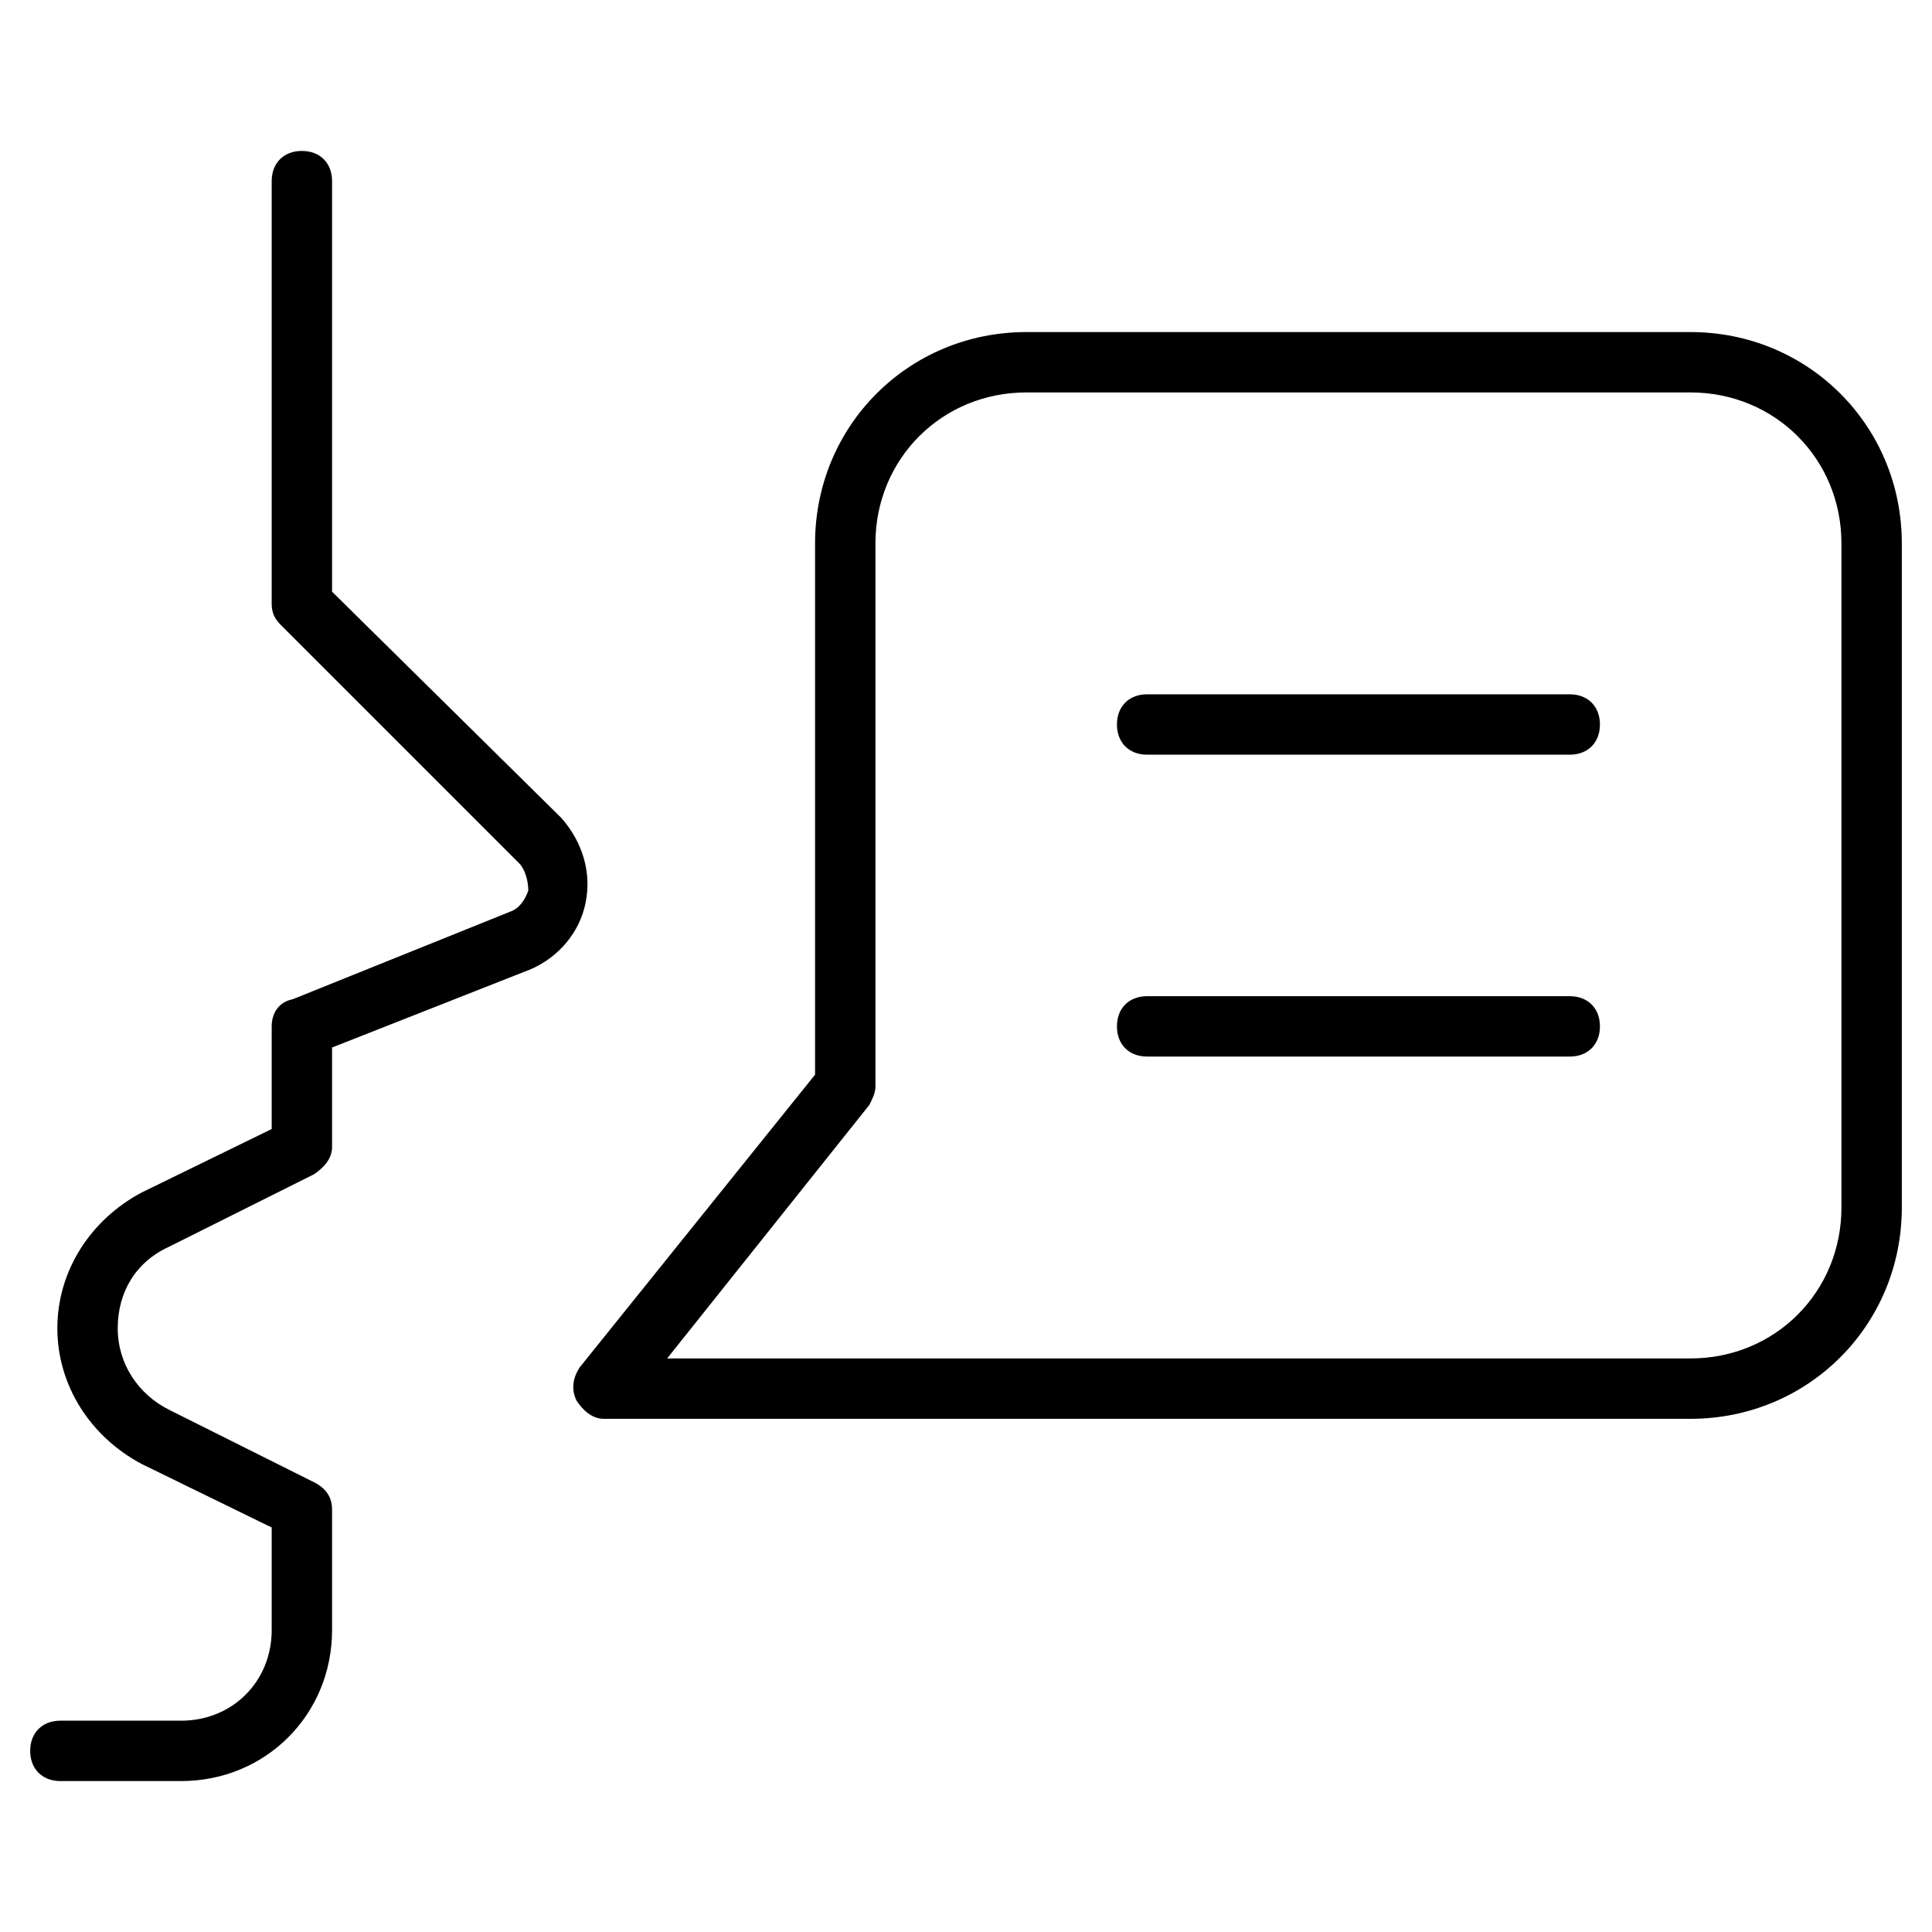 <svg xmlns="http://www.w3.org/2000/svg" viewBox="0 0 64 64"><path d="M18.6 27.1L11 19.6V6c0-.6-.4-1-1-1s-1 .4-1 1v14c0 .3.1.5.3.7l7.9 7.9c.2.2.3.6.3.9-.1.3-.3.6-.6.7l-7.2 2.9c-.5.1-.7.5-.7.9v3.4l-4.3 2.1c-1.7.9-2.8 2.6-2.8 4.5s1.1 3.6 2.8 4.5L9 50.6V54c0 1.7-1.3 3-3 3H2c-.6 0-1 .4-1 1s.4 1 1 1h4c2.8 0 5-2.2 5-5v-4c0-.4-.2-.7-.6-.9l-4.8-2.4c-1-.5-1.7-1.5-1.7-2.7s.6-2.2 1.7-2.7l4.8-2.4c.3-.2.6-.5.6-.9v-3.3l6.6-2.6c.9-.4 1.6-1.2 1.8-2.2.2-1-.1-2-.8-2.8zM56 11H34c-3.9 0-7 3.1-7 7v17.6l-7.8 9.7c-.2.3-.3.7-.1 1.1.2.3.5.6.9.6h36c3.9 0 7-3.1 7-7V18c0-3.9-3.1-7-7-7zm5 29c0 2.8-2.2 5-5 5H22.1l6.7-8.4c.1-.2.2-.4.2-.6V18c0-2.8 2.2-5 5-5h22c2.8 0 5 2.2 5 5v22z"/><path d="M52 23H38c-.6 0-1 .4-1 1s.4 1 1 1h14c.6 0 1-.4 1-1s-.4-1-1-1zM52 33H38c-.6 0-1 .4-1 1s.4 1 1 1h14c.6 0 1-.4 1-1s-.4-1-1-1z"/></svg>